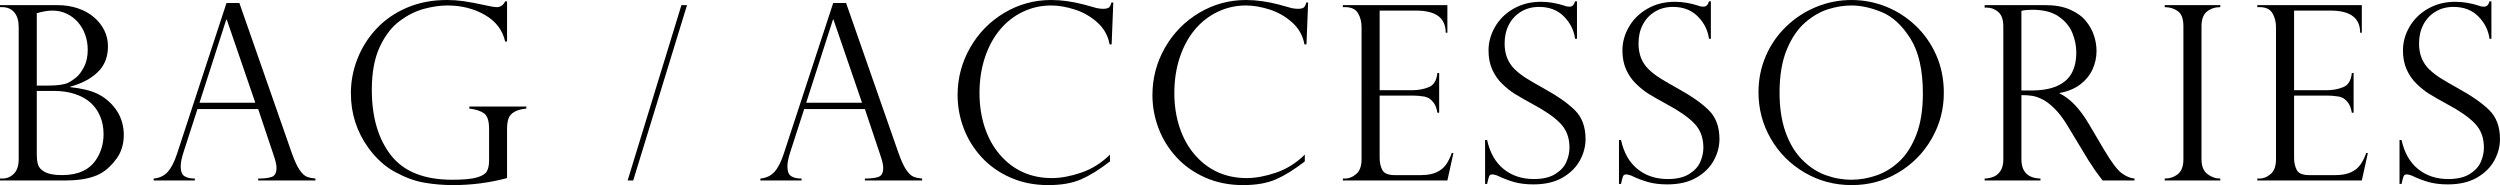 <?xml version="1.0" encoding="UTF-8"?><svg id="_イヤー_2" xmlns="http://www.w3.org/2000/svg" viewBox="0 0 838.671 62.095"><g id="_イヤー_1-2"><g><path d="M22.003,60.538H0v-.64H.799c1.49,0,2.775-.539,3.854-1.617s1.617-2.695,1.617-4.852V9.024c0-2.103-.499-3.733-1.497-4.892-.999-1.158-2.351-1.737-4.054-1.737H0v-.679H19.208c2.528,0,4.857,.366,6.988,1.099,2.129,.732,3.933,1.744,5.41,3.035s2.616,2.755,3.415,4.393c.798,1.637,1.197,3.414,1.197,5.33,0,3.541-1.145,6.417-3.434,8.626-2.29,2.21-5.365,3.833-9.225,4.872v.159c1.757,.187,3.447,.466,5.071,.839,1.623,.373,3.088,.893,4.393,1.558,1.304,.665,2.529,1.531,3.674,2.596,1.038,.958,1.917,2.01,2.636,3.154s1.264,2.39,1.637,3.733c.373,1.345,.56,2.723,.56,4.133,0,3.062-.793,5.697-2.376,7.907-1.584,2.21-3.375,3.887-5.371,5.031-2.849,1.571-6.775,2.356-11.78,2.356ZM12.339,28.712h3.834c3.141,0,5.377-.32,6.709-.959,.852-.426,1.736-1.011,2.655-1.757,.918-.745,1.797-1.917,2.636-3.514,.838-1.598,1.258-3.527,1.258-5.791,0-1.757-.279-3.427-.839-5.011-.559-1.584-1.371-2.988-2.436-4.213-1.065-1.225-2.33-2.183-3.794-2.876-1.464-.691-3.062-1.038-4.792-1.038-1.518,0-3.261,.294-5.231,.879V28.712Zm6.03,1.797h-6.03v21.204c0,1.411,.141,2.589,.42,3.534s1.044,1.764,2.296,2.455c1.251,.693,3.181,1.039,5.79,1.039,5.404,0,9.251-1.797,11.541-5.392,1.57-2.476,2.355-5.257,2.355-8.346,0-2.236-.393-4.259-1.178-6.069s-1.863-3.321-3.234-4.532c-1.371-1.212-3.095-2.163-5.172-2.855-2.076-.692-4.339-1.038-6.788-1.038Z"/><path d="M80.299,.998l17.61,50.396c.932,2.609,1.81,4.499,2.636,5.67,.824,1.172,1.617,1.911,2.376,2.217,.758,.306,1.723,.513,2.895,.618v.64h-19.207v-.64c1.97,0,3.487-.186,4.552-.559,1.064-.372,1.598-1.384,1.598-3.035,0-.904-.254-2.116-.759-3.634-.106-.213-.16-.372-.16-.479l-5.23-15.614h-20.366l-4.672,14.456c-.639,1.97-.958,3.554-.958,4.752,0,1.65,.412,2.749,1.237,3.294,.825,.546,1.997,.818,3.515,.818v.64h-13.817v-.64c1.97-.186,3.548-.938,4.732-2.256,1.185-1.317,2.216-3.32,3.095-6.01L75.986,.998h4.312Zm-13.378,33.464h18.729l-9.584-27.913h-.159l-8.985,27.913Z"/><path d="M170.1,13.937h-.639c-.853-3.834-3.115-6.809-6.789-8.925s-7.866-3.175-12.578-3.175c-2.45,0-5.078,.379-7.887,1.138-2.81,.759-5.545,2.137-8.206,4.134-2.663,1.996-4.872,4.892-6.629,8.685-1.757,3.794-2.636,8.566-2.636,14.316,0,9.158,2.137,16.479,6.409,21.963s11.134,8.226,20.585,8.226c3.728,0,6.47-.252,8.227-.759,1.757-.505,2.881-1.197,3.374-2.076,.492-.878,.739-2.062,.739-3.554v-10.782c0-2.556-.554-4.246-1.657-5.071-1.105-.825-2.763-1.371-4.972-1.637v-.68h19.127v.68c-1.757,.187-3.114,.565-4.072,1.138-.959,.573-1.598,1.312-1.917,2.216-.319,.906-.479,2.104-.479,3.595v16.372c-5.856,1.57-11.899,2.355-18.129,2.355-3.222,0-6.403-.266-9.544-.798-3.142-.533-6.416-1.718-9.824-3.555-3.407-1.837-6.416-4.552-9.024-8.146-3.913-5.404-5.87-11.514-5.87-18.329,0-3.967,.739-7.827,2.217-11.581,1.478-3.753,3.606-7.114,6.389-10.083,2.781-2.968,6.183-5.311,10.203-7.028,4.02-1.717,8.479-2.575,13.377-2.575,1.891,0,3.74,.127,5.551,.379,1.811,.254,4.513,.766,8.106,1.538,1.411,.319,2.422,.479,3.035,.479,1.304,0,2.262-.651,2.875-1.956h.639V13.937Z"/><path d="M230.476,1.717l-18.05,58.821h-1.877L228.599,1.717h1.877Z"/><path d="M283.832,.998l17.61,50.396c.932,2.609,1.81,4.499,2.636,5.67,.824,1.172,1.617,1.911,2.376,2.217,.758,.306,1.723,.513,2.895,.618v.64h-19.207v-.64c1.97,0,3.487-.186,4.552-.559,1.064-.372,1.598-1.384,1.598-3.035,0-.904-.254-2.116-.759-3.634-.106-.213-.16-.372-.16-.479l-5.23-15.614h-20.366l-4.672,14.456c-.639,1.97-.958,3.554-.958,4.752,0,1.65,.412,2.749,1.237,3.294,.825,.546,1.997,.818,3.515,.818v.64h-13.817v-.64c1.97-.186,3.548-.938,4.732-2.256,1.185-1.317,2.216-3.32,3.095-6.01L279.52,.998h4.312Zm-13.378,33.464h18.729l-9.584-27.913h-.159l-8.985,27.913Z"/><path d="M372.915,14.895h-.679c-.506-2.875-1.857-5.311-4.054-7.308-2.196-1.996-4.719-3.454-7.566-4.372-2.85-.919-5.511-1.378-7.987-1.378-3.381,0-6.556,.713-9.523,2.137-2.969,1.424-5.53,3.434-7.688,6.029-2.156,2.596-3.833,5.711-5.031,9.345s-1.797,7.581-1.797,11.84c0,4.127,.579,7.953,1.737,11.48s2.848,6.589,5.071,9.185c2.223,2.596,4.798,4.56,7.727,5.89,2.929,1.332,6.176,1.997,9.744,1.997,2.981,0,6.256-.605,9.823-1.817,3.567-1.211,6.788-3.228,9.664-6.05v2.276c-3.541,2.742-6.782,4.752-9.724,6.03-2.942,1.277-6.609,1.916-11.002,1.916-4.632,0-8.858-.845-12.679-2.535s-7.048-3.974-9.684-6.849-4.632-6.109-5.989-9.703c-1.358-3.595-2.037-7.294-2.037-11.102,0-5.724,1.411-11.041,4.233-15.953,2.821-4.912,6.642-8.798,11.46-11.66,4.818-2.861,10.05-4.293,15.693-4.293,3.487,0,7.201,.52,11.142,1.558l4.153,1.158c.799,.159,1.478,.239,2.036,.239,1.038,0,1.73-.153,2.076-.459s.612-.858,.799-1.657h.64l-.56,14.056Z"/><path d="M438.278,14.895h-.679c-.506-2.875-1.857-5.311-4.054-7.308-2.196-1.996-4.719-3.454-7.566-4.372-2.85-.919-5.511-1.378-7.987-1.378-3.381,0-6.556,.713-9.523,2.137-2.969,1.424-5.53,3.434-7.688,6.029-2.156,2.596-3.833,5.711-5.031,9.345s-1.797,7.581-1.797,11.84c0,4.127,.579,7.953,1.737,11.48s2.848,6.589,5.071,9.185c2.223,2.596,4.798,4.56,7.727,5.89,2.929,1.332,6.176,1.997,9.744,1.997,2.981,0,6.256-.605,9.823-1.817,3.567-1.211,6.788-3.228,9.664-6.05v2.276c-3.541,2.742-6.782,4.752-9.724,6.03-2.942,1.277-6.609,1.916-11.002,1.916-4.632,0-8.858-.845-12.679-2.535s-7.048-3.974-9.684-6.849-4.632-6.109-5.989-9.703c-1.358-3.595-2.037-7.294-2.037-11.102,0-5.724,1.411-11.041,4.233-15.953,2.821-4.912,6.642-8.798,11.46-11.66,4.818-2.861,10.05-4.293,15.693-4.293,3.487,0,7.201,.52,11.142,1.558l4.153,1.158c.799,.159,1.478,.239,2.036,.239,1.038,0,1.73-.153,2.076-.459s.612-.858,.799-1.657h.64l-.56,14.056Z"/><path d="M450.49,2.396v-.679h35.061V10.981h-.559c0-4.951-3.302-7.428-9.903-7.428h-12.26V30.269h10.782c2.13,0,4.033-.346,5.71-1.038,1.678-.691,2.636-2.276,2.876-4.752h.599v13.338h-.599c-.24-1.518-.693-2.682-1.358-3.494-.665-.812-1.324-1.351-1.977-1.617-.652-.266-1.231-.399-1.737-.399-.958-.16-1.956-.24-2.994-.24h-11.302v20.885c0,1.571,.3,2.93,.899,4.073,.599,1.146,1.989,1.718,4.173,1.718h8.745c2.103,0,3.833-.306,5.191-.919,1.357-.612,2.429-1.464,3.214-2.556,.785-1.091,1.444-2.409,1.977-3.953h.56l-2.037,9.225h-35.061v-.64h.799c1.251,0,2.476-.505,3.674-1.517s1.797-2.662,1.797-4.952V9.104c0-1.81-.406-3.381-1.218-4.712-.812-1.331-2.23-1.997-4.253-1.997h-.799Z"/><path d="M529.031,13.018h-.639c-.373-2.848-1.617-5.344-3.733-7.487-2.116-2.143-4.905-3.214-8.366-3.214-2.263,0-4.272,.532-6.029,1.597-1.758,1.065-3.115,2.516-4.073,4.353-.959,1.837-1.438,3.94-1.438,6.31,0,1.837,.285,3.468,.858,4.892,.572,1.425,1.417,2.683,2.535,3.774s2.437,2.109,3.954,3.055c1.517,.945,3.566,2.136,6.149,3.573,4.312,2.37,7.667,4.732,10.062,7.089,2.396,2.355,3.595,5.584,3.595,9.684,0,2.502-.646,4.918-1.938,7.247-1.291,2.33-3.241,4.24-5.85,5.73-2.609,1.491-5.844,2.236-9.704,2.236-2.423,0-4.565-.26-6.429-.778-1.864-.52-3.754-1.244-5.671-2.177-.798-.266-1.345-.399-1.637-.399-.56,0-.926,.2-1.099,.6s-.406,1.265-.698,2.596h-.679v-14.735h.679c.958,4.312,2.821,7.574,5.59,9.783,2.769,2.21,6.137,3.314,10.104,3.314,2.981,0,5.371-.559,7.168-1.677s3.041-2.477,3.733-4.073c.692-1.598,1.038-3.195,1.038-4.792,0-3.301-1.005-5.996-3.015-8.087-2.011-2.089-5.065-4.226-9.164-6.409-2.822-1.543-4.912-2.741-6.27-3.594-1.358-.852-2.735-1.956-4.134-3.314-1.397-1.357-2.509-2.961-3.334-4.812s-1.238-3.974-1.238-6.369c0-2.769,.732-5.417,2.196-7.947,1.464-2.528,3.541-4.558,6.229-6.089,2.689-1.531,5.737-2.297,9.145-2.297,2.582,0,5.231,.439,7.947,1.318,.426,.213,.998,.319,1.717,.319,.879,0,1.478-.599,1.797-1.797h.639V13.018Z"/><path d="M573.948,13.018h-.639c-.373-2.848-1.617-5.344-3.733-7.487-2.116-2.143-4.905-3.214-8.366-3.214-2.263,0-4.272,.532-6.029,1.597-1.758,1.065-3.115,2.516-4.073,4.353-.959,1.837-1.438,3.94-1.438,6.31,0,1.837,.285,3.468,.858,4.892,.572,1.425,1.417,2.683,2.535,3.774s2.437,2.109,3.954,3.055c1.517,.945,3.566,2.136,6.149,3.573,4.312,2.37,7.667,4.732,10.062,7.089,2.396,2.355,3.595,5.584,3.595,9.684,0,2.502-.646,4.918-1.938,7.247-1.291,2.33-3.241,4.24-5.85,5.73-2.609,1.491-5.844,2.236-9.704,2.236-2.423,0-4.565-.26-6.429-.778-1.864-.52-3.754-1.244-5.671-2.177-.798-.266-1.345-.399-1.637-.399-.56,0-.926,.2-1.099,.6s-.406,1.265-.698,2.596h-.679v-14.735h.679c.958,4.312,2.821,7.574,5.59,9.783,2.769,2.21,6.137,3.314,10.104,3.314,2.981,0,5.371-.559,7.168-1.677s3.041-2.477,3.733-4.073c.692-1.598,1.038-3.195,1.038-4.792,0-3.301-1.005-5.996-3.015-8.087-2.011-2.089-5.065-4.226-9.164-6.409-2.822-1.543-4.912-2.741-6.27-3.594-1.358-.852-2.735-1.956-4.134-3.314-1.397-1.357-2.509-2.961-3.334-4.812s-1.238-3.974-1.238-6.369c0-2.769,.732-5.417,2.196-7.947,1.464-2.528,3.541-4.558,6.229-6.089,2.689-1.531,5.737-2.297,9.145-2.297,2.582,0,5.231,.439,7.947,1.318,.426,.213,.998,.319,1.717,.319,.879,0,1.478-.599,1.797-1.797h.639V13.018Z"/><path d="M652.091,31.188c0,5.511-1.365,10.636-4.094,15.374-2.729,4.739-6.448,8.513-11.161,11.32-4.712,2.809-9.93,4.213-15.653,4.213-5.75,0-11.021-1.404-15.813-4.213-4.792-2.808-8.565-6.595-11.32-11.36-2.756-4.765-4.134-9.956-4.134-15.573,0-4.313,.819-8.366,2.456-12.16,1.638-3.793,3.927-7.101,6.868-9.923,2.941-2.821,6.296-5.005,10.063-6.549,3.767-1.544,7.7-2.316,11.8-2.316,4.02,0,7.88,.738,11.581,2.216,3.7,1.478,7.021,3.614,9.963,6.409,2.941,2.796,5.251,6.11,6.929,9.943,1.677,3.834,2.516,8.04,2.516,12.619Zm-7.028,.159c0-7.826-1.385-13.949-4.153-18.368s-5.964-7.381-9.584-8.886c-3.62-1.503-7.027-2.256-10.223-2.256-2.476,0-5.045,.406-7.707,1.218-2.662,.812-5.251,2.296-7.767,4.453-2.516,2.156-4.586,5.19-6.209,9.104-1.625,3.913-2.437,8.745-2.437,14.495,0,5.059,.672,9.471,2.017,13.237,1.344,3.768,3.194,6.843,5.551,9.225,2.356,2.383,4.951,4.101,7.787,5.151,2.835,1.052,5.783,1.577,8.845,1.577,2.742,0,5.517-.485,8.326-1.457,2.809-.972,5.377-2.556,7.707-4.752,2.329-2.196,4.219-5.178,5.67-8.945,1.451-3.767,2.177-8.365,2.177-13.797Z"/><path d="M666.579,2.556h-.799v-.839h20.366c3.274,0,6.05,.506,8.326,1.518,2.275,1.012,4.046,2.296,5.311,3.854s2.17,3.201,2.716,4.932c.545,1.731,.818,3.435,.818,5.111,0,2.131-.446,4.173-1.338,6.13-.893,1.957-2.263,3.641-4.113,5.052s-4.159,2.369-6.928,2.875v.159c3.514,1.704,6.762,5.086,9.743,10.144l5.312,8.984c2.396,4.021,4.318,6.562,5.77,7.627,1.451,1.065,2.882,1.664,4.293,1.797v.64h-10.702c-.453-.586-.878-1.151-1.277-1.697s-.825-1.124-1.278-1.737c-.266-.399-.658-1.005-1.178-1.816-.52-.812-.832-1.271-.938-1.378l-7.028-11.62c-1.411-2.369-2.854-4.293-4.332-5.771s-2.855-2.536-4.134-3.175c-1.277-.639-2.43-1.038-3.454-1.198-1.024-.159-2.229-.239-3.613-.239v21.523c0,4.18,2.129,6.336,6.389,6.469v.64h-18.729v-.64c1.172-.053,2.21-.272,3.115-.658,.904-.386,1.657-1.052,2.256-1.997,.6-.944,.898-2.216,.898-3.813V8.945c0-2.343-.572-3.994-1.717-4.952s-2.396-1.438-3.754-1.438Zm11.541,27.793h3.354c3.514,0,6.395-.505,8.645-1.518,2.25-1.011,3.88-2.455,4.893-4.332,1.011-1.877,1.517-4.173,1.517-6.889,0-2.263-.452-4.479-1.357-6.648s-2.442-3.994-4.612-5.471c-2.17-1.478-5.091-2.217-8.765-2.217-1.491,0-2.716,.12-3.674,.359V30.349Z"/><path d="M744.842,1.717v.679c-1.757,0-3.248,.493-4.473,1.478-1.225,.985-1.837,2.623-1.837,4.912V53.43c0,2.264,.652,3.907,1.957,4.932,1.304,1.025,2.755,1.537,4.353,1.537v.64h-18.648v-.64c1.703,0,3.175-.499,4.412-1.497,1.238-.998,1.857-2.655,1.857-4.972V8.785c0-2.449-.619-4.126-1.857-5.031-1.237-.905-2.709-1.358-4.412-1.358v-.679h18.648Z"/><path d="M757.255,2.396v-.679h35.061V10.981h-.559c0-4.951-3.302-7.428-9.903-7.428h-12.26V30.269h10.782c2.13,0,4.033-.346,5.71-1.038,1.678-.691,2.636-2.276,2.876-4.752h.599v13.338h-.599c-.24-1.518-.693-2.682-1.358-3.494-.665-.812-1.324-1.351-1.977-1.617-.652-.266-1.231-.399-1.737-.399-.958-.16-1.956-.24-2.994-.24h-11.302v20.885c0,1.571,.3,2.93,.899,4.073,.599,1.146,1.989,1.718,4.173,1.718h8.745c2.103,0,3.833-.306,5.191-.919,1.357-.612,2.429-1.464,3.214-2.556,.785-1.091,1.444-2.409,1.977-3.953h.56l-2.037,9.225h-35.061v-.64h.799c1.251,0,2.476-.505,3.674-1.517s1.797-2.662,1.797-4.952V9.104c0-1.81-.406-3.381-1.218-4.712-.812-1.331-2.23-1.997-4.253-1.997h-.799Z"/><path d="M835.795,13.018h-.639c-.373-2.848-1.617-5.344-3.733-7.487-2.116-2.143-4.905-3.214-8.366-3.214-2.263,0-4.272,.532-6.029,1.597-1.758,1.065-3.115,2.516-4.073,4.353-.959,1.837-1.438,3.94-1.438,6.31,0,1.837,.285,3.468,.858,4.892,.572,1.425,1.417,2.683,2.535,3.774s2.437,2.109,3.954,3.055c1.517,.945,3.566,2.136,6.149,3.573,4.312,2.37,7.667,4.732,10.062,7.089,2.396,2.355,3.595,5.584,3.595,9.684,0,2.502-.646,4.918-1.938,7.247-1.291,2.33-3.241,4.24-5.85,5.73-2.609,1.491-5.844,2.236-9.704,2.236-2.423,0-4.565-.26-6.429-.778-1.864-.52-3.754-1.244-5.671-2.177-.798-.266-1.345-.399-1.637-.399-.56,0-.926,.2-1.099,.6s-.406,1.265-.698,2.596h-.679v-14.735h.679c.958,4.312,2.821,7.574,5.59,9.783,2.769,2.21,6.137,3.314,10.104,3.314,2.981,0,5.371-.559,7.168-1.677s3.041-2.477,3.733-4.073c.692-1.598,1.038-3.195,1.038-4.792,0-3.301-1.005-5.996-3.015-8.087-2.011-2.089-5.065-4.226-9.164-6.409-2.822-1.543-4.912-2.741-6.27-3.594-1.358-.852-2.735-1.956-4.134-3.314-1.397-1.357-2.509-2.961-3.334-4.812s-1.238-3.974-1.238-6.369c0-2.769,.732-5.417,2.196-7.947,1.464-2.528,3.541-4.558,6.229-6.089,2.689-1.531,5.737-2.297,9.145-2.297,2.582,0,5.231,.439,7.947,1.318,.426,.213,.998,.319,1.717,.319,.879,0,1.478-.599,1.797-1.797h.639V13.018Z"/></g></g></svg>